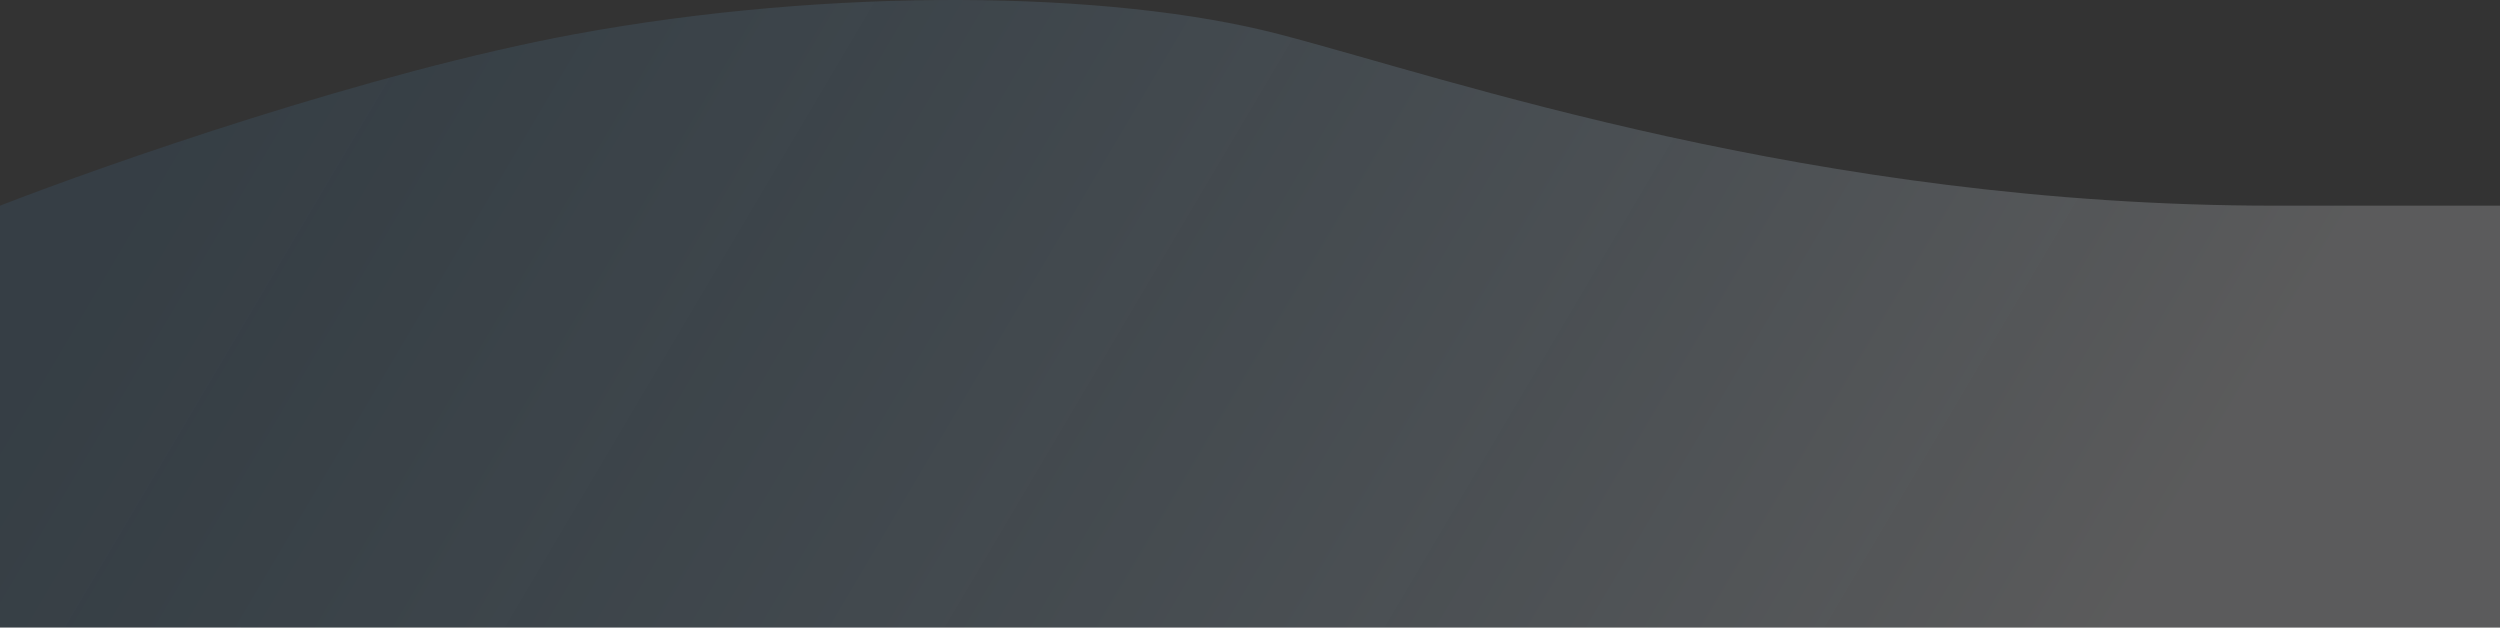 <svg width="1486" height="373" viewBox="0 0 1486 373" fill="none" xmlns="http://www.w3.org/2000/svg">
<rect x="0" y="0" width="1486" height="373" fill="#333333" stroke="none"/>
<path d="M342 20.257C220.4 42.657 63.333 97.59 0 122.257L0 768C128 737.333 463.6 691.857 742 746.257C1020.4 800.657 1354 784.924 1486 770.257V446.257V122.257L1352 122.257C1078 122.257 860 46.257 760 20.257C660 -5.743 494 -7.743 342 20.257Z" fill="url(#paint0_linear_102_109)"/>
<defs>
<linearGradient id="paint0_linear_102_109" x1="167" y1="-21" x2="1155" y2="563" gradientUnits="userSpaceOnUse">
<stop stop-color="#4FA4E1" stop-opacity="0.1"/>
<stop offset="1" stop-color="#FCFCFF" stop-opacity="0.2"/>
</linearGradient>
</defs>
</svg>

